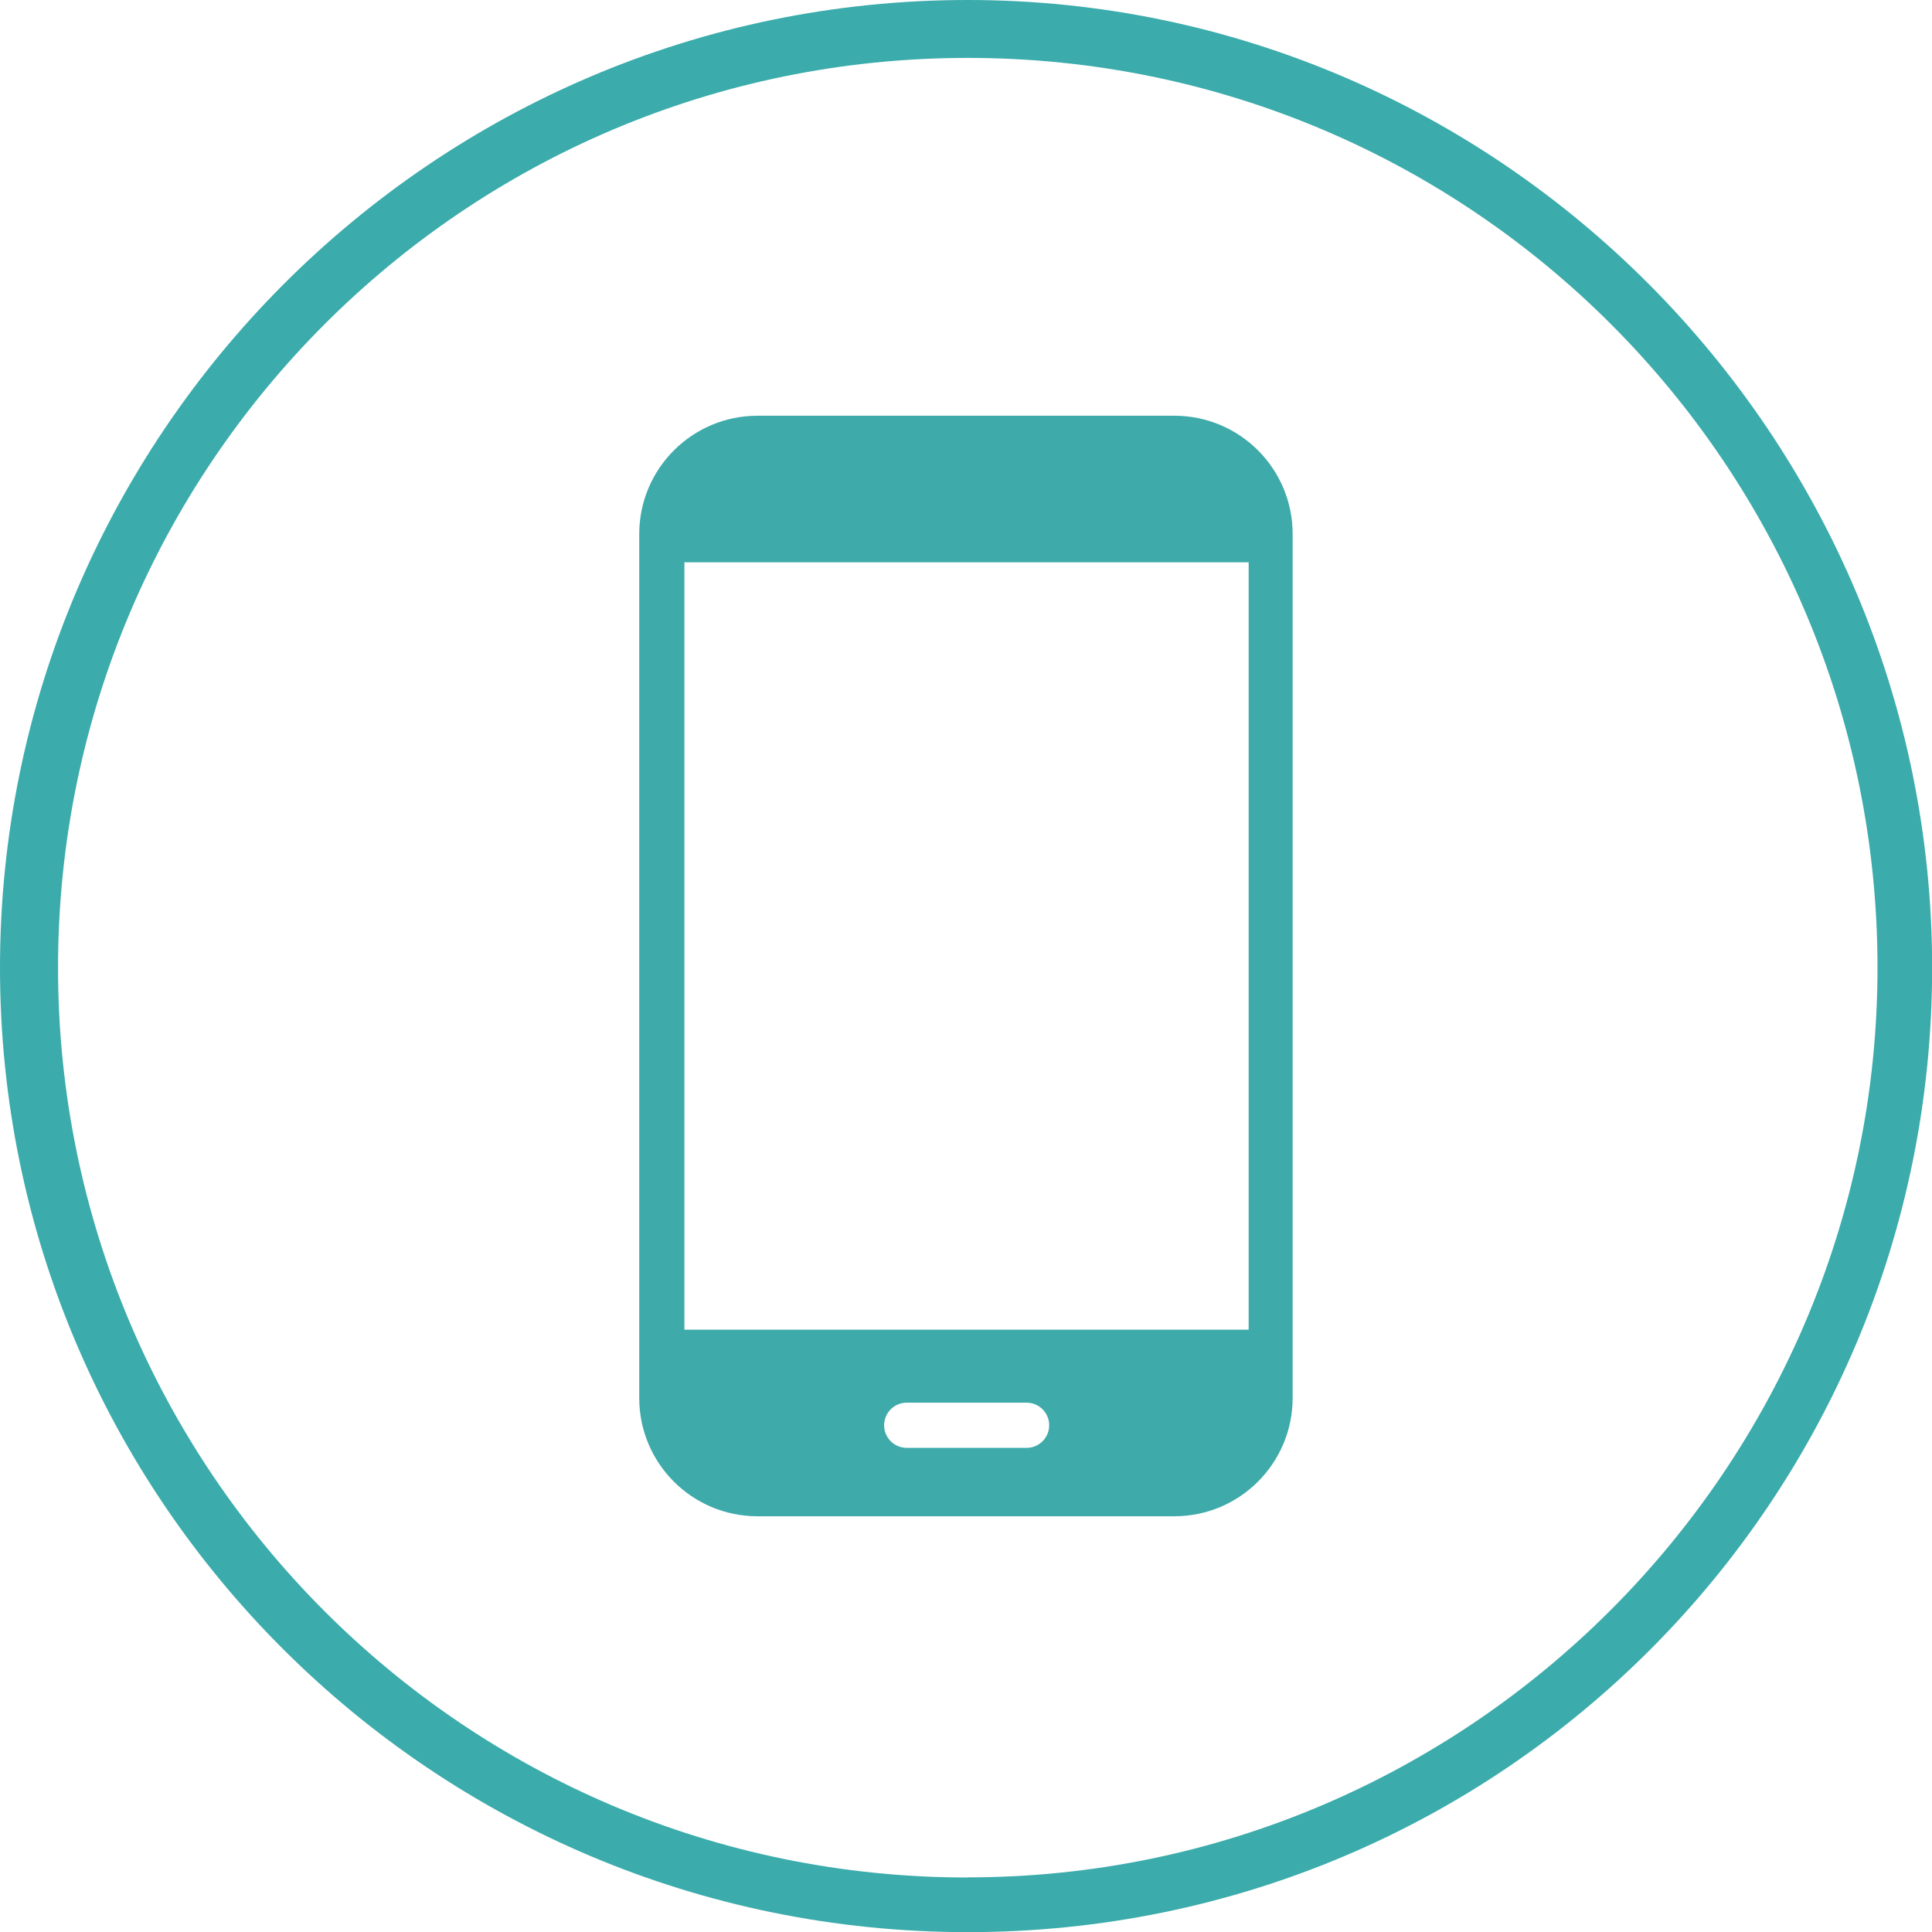 <svg xmlns="http://www.w3.org/2000/svg" id="Livello_2" viewBox="0 0 147.13 147.13"><defs><style>.cls-1{fill:#3eaaaa;}.cls-2{fill:#3babab;}</style></defs><g id="Livello_1-2"><path class="cls-2" d="m73.7,0C32.96,0,0,33.22,0,73.7s32.96,73.44,73.7,73.44,73.44-32.96,73.44-73.44S114.18,0,73.7,0Zm0,142.98c-38.41,0-69.28-31.14-69.28-69.28S35.29,4.41,73.7,4.41s69.28,31.14,69.28,69.28-31.14,69.28-69.28,69.28Z"></path><path class="cls-1" d="m89.43,31.66h-31.74c-4.98,0-9.01,4.04-9.01,9.01v65.79c0,4.98,4.03,9.01,9.01,9.01h31.74c4.98,0,9.01-4.04,9.01-9.01V40.67c0-4.98-4.03-9.01-9.01-9.01Zm-11.25,78.6h-9.13c-.95,0-1.72-.77-1.72-1.72s.77-1.72,1.72-1.72h9.13c.95,0,1.72.77,1.72,1.72s-.77,1.72-1.72,1.72Zm16.91-9h-42.97v-58.44h42.97v58.44Z"></path></g></svg>